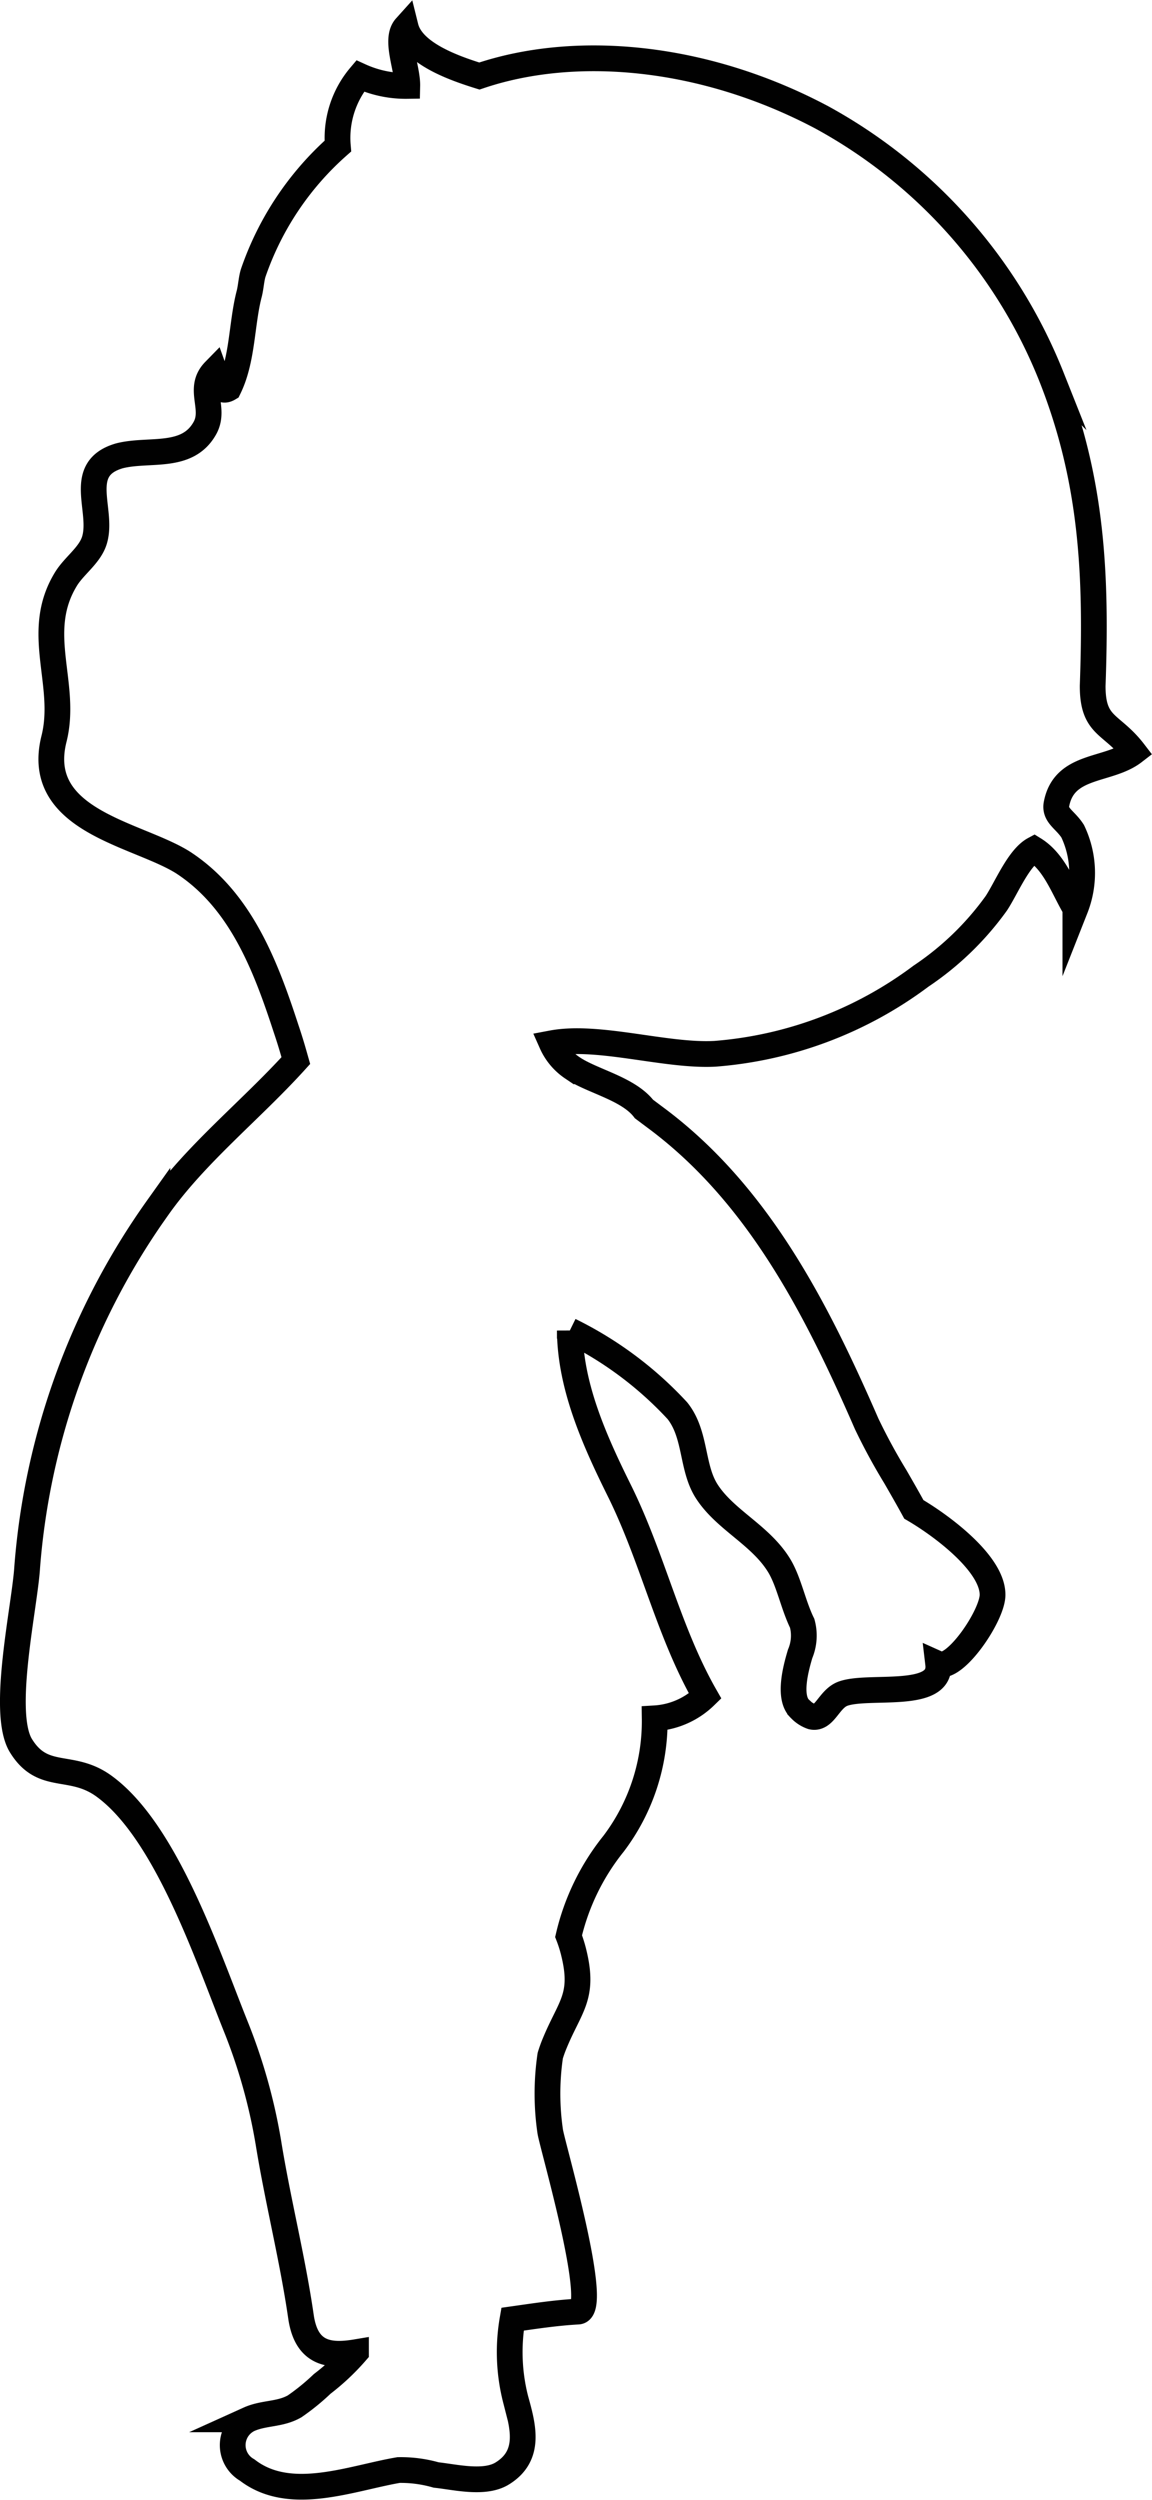 <svg id="Laag_1" data-name="Laag 1" xmlns="http://www.w3.org/2000/svg" viewBox="0 0 55.92 121.33"><path d="M58.51,41.3c.39-1.93,2.52-1.55,3.75-2.5-1.09-1.42-2-1.2-2-3.2.19-5.31,0-9.94-2-15A24.78,24.78,0,0,0,47.1,8c-5.78-3.06-12-3.56-16.61-2-1.22-.38-3.26-1.09-3.58-2.38-.54.6.1,2,.08,2.86A5.33,5.33,0,0,1,24.7,6,4.65,4.65,0,0,0,23.62,9.4a14.51,14.51,0,0,0-4.11,6.16c-.09.29-.11.68-.19,1-.38,1.44-.31,3.2-1,4.6-.52.31-.6-.6-.69-.85-.84.86.06,1.79-.45,2.75-.85,1.57-2.71,1-4.16,1.37-2.15.62-.78,2.62-1.21,4.08-.22.75-1,1.25-1.4,1.92-1.57,2.59.1,5.08-.57,7.74-1,4,4.06,4.6,6.27,6,2.79,1.82,4,5,5,8.07.22.65.36,1.15.47,1.54-2.18,2.41-4.88,4.54-6.72,7.16A34.64,34.64,0,0,0,8.54,78.36c-.11,1.87-1.28,7-.32,8.64,1.08,1.79,2.45.82,4.06,2,3,2.19,5,8.2,6.38,11.64a27.05,27.05,0,0,1,1.59,5.66c.46,2.84,1.17,5.61,1.58,8.44.26,1.79,1.35,1.94,2.67,1.72A11.08,11.08,0,0,1,22.86,118a10.81,10.81,0,0,1-1.34,1.09c-.72.41-1.49.3-2.22.63a1.39,1.39,0,0,0-.08,2.46c2.08,1.61,5.05.39,7.35,0a6.24,6.24,0,0,1,1.82.24c.94.1,2.36.46,3.22-.08,1.4-.87,1-2.29.64-3.59a9.28,9.28,0,0,1-.15-3.89c1.06-.15,2.09-.31,3.18-.37s-1.23-8-1.35-8.73a12.67,12.67,0,0,1,0-3.69,6.32,6.32,0,0,1,.22-.61c.73-1.77,1.43-2.24.94-4.31a6.41,6.41,0,0,0-.27-.88A11.23,11.23,0,0,1,37,91.79a9.85,9.85,0,0,0,2-6.09,3.83,3.83,0,0,0,2.45-1.08c-1.8-3.15-2.54-6.7-4.18-10-1.23-2.48-2.37-5.07-2.39-7.74a17.76,17.76,0,0,1,5.22,3.89c.92,1.15.68,2.76,1.43,3.92.89,1.38,2.58,2.1,3.49,3.56.49.78.69,1.92,1.14,2.84a2.28,2.28,0,0,1-.1,1.48c-.19.64-.61,2.12,0,2.68a1.44,1.44,0,0,0,.57.37c.61.14.82-.83,1.47-1.1,1.2-.49,4.87.32,4.66-1.46.8.36,2.65-2.36,2.64-3.36,0-1.51-2.45-3.34-3.82-4.14-.29-.53-.6-1.07-.9-1.59a28.83,28.83,0,0,1-1.39-2.56C46.85,65.81,44,60.21,39,56.52l-.52-.39c-.77-1-2.53-1.35-3.48-2a2.81,2.81,0,0,1-1-1.19c2.27-.43,5.54.64,7.93.51a19.15,19.15,0,0,0,10-3.77,14.25,14.25,0,0,0,3.65-3.53c.49-.74,1.08-2.21,1.84-2.62,1,.62,1.42,1.9,2,2.87a4.7,4.7,0,0,0-.13-3.75C58.92,42.07,58.38,41.88,58.51,41.3Z" transform="translate(-7.22 -2.31)" fill="none" stroke="#010101" stroke-miterlimit="10" stroke-width="1.25"/></svg>